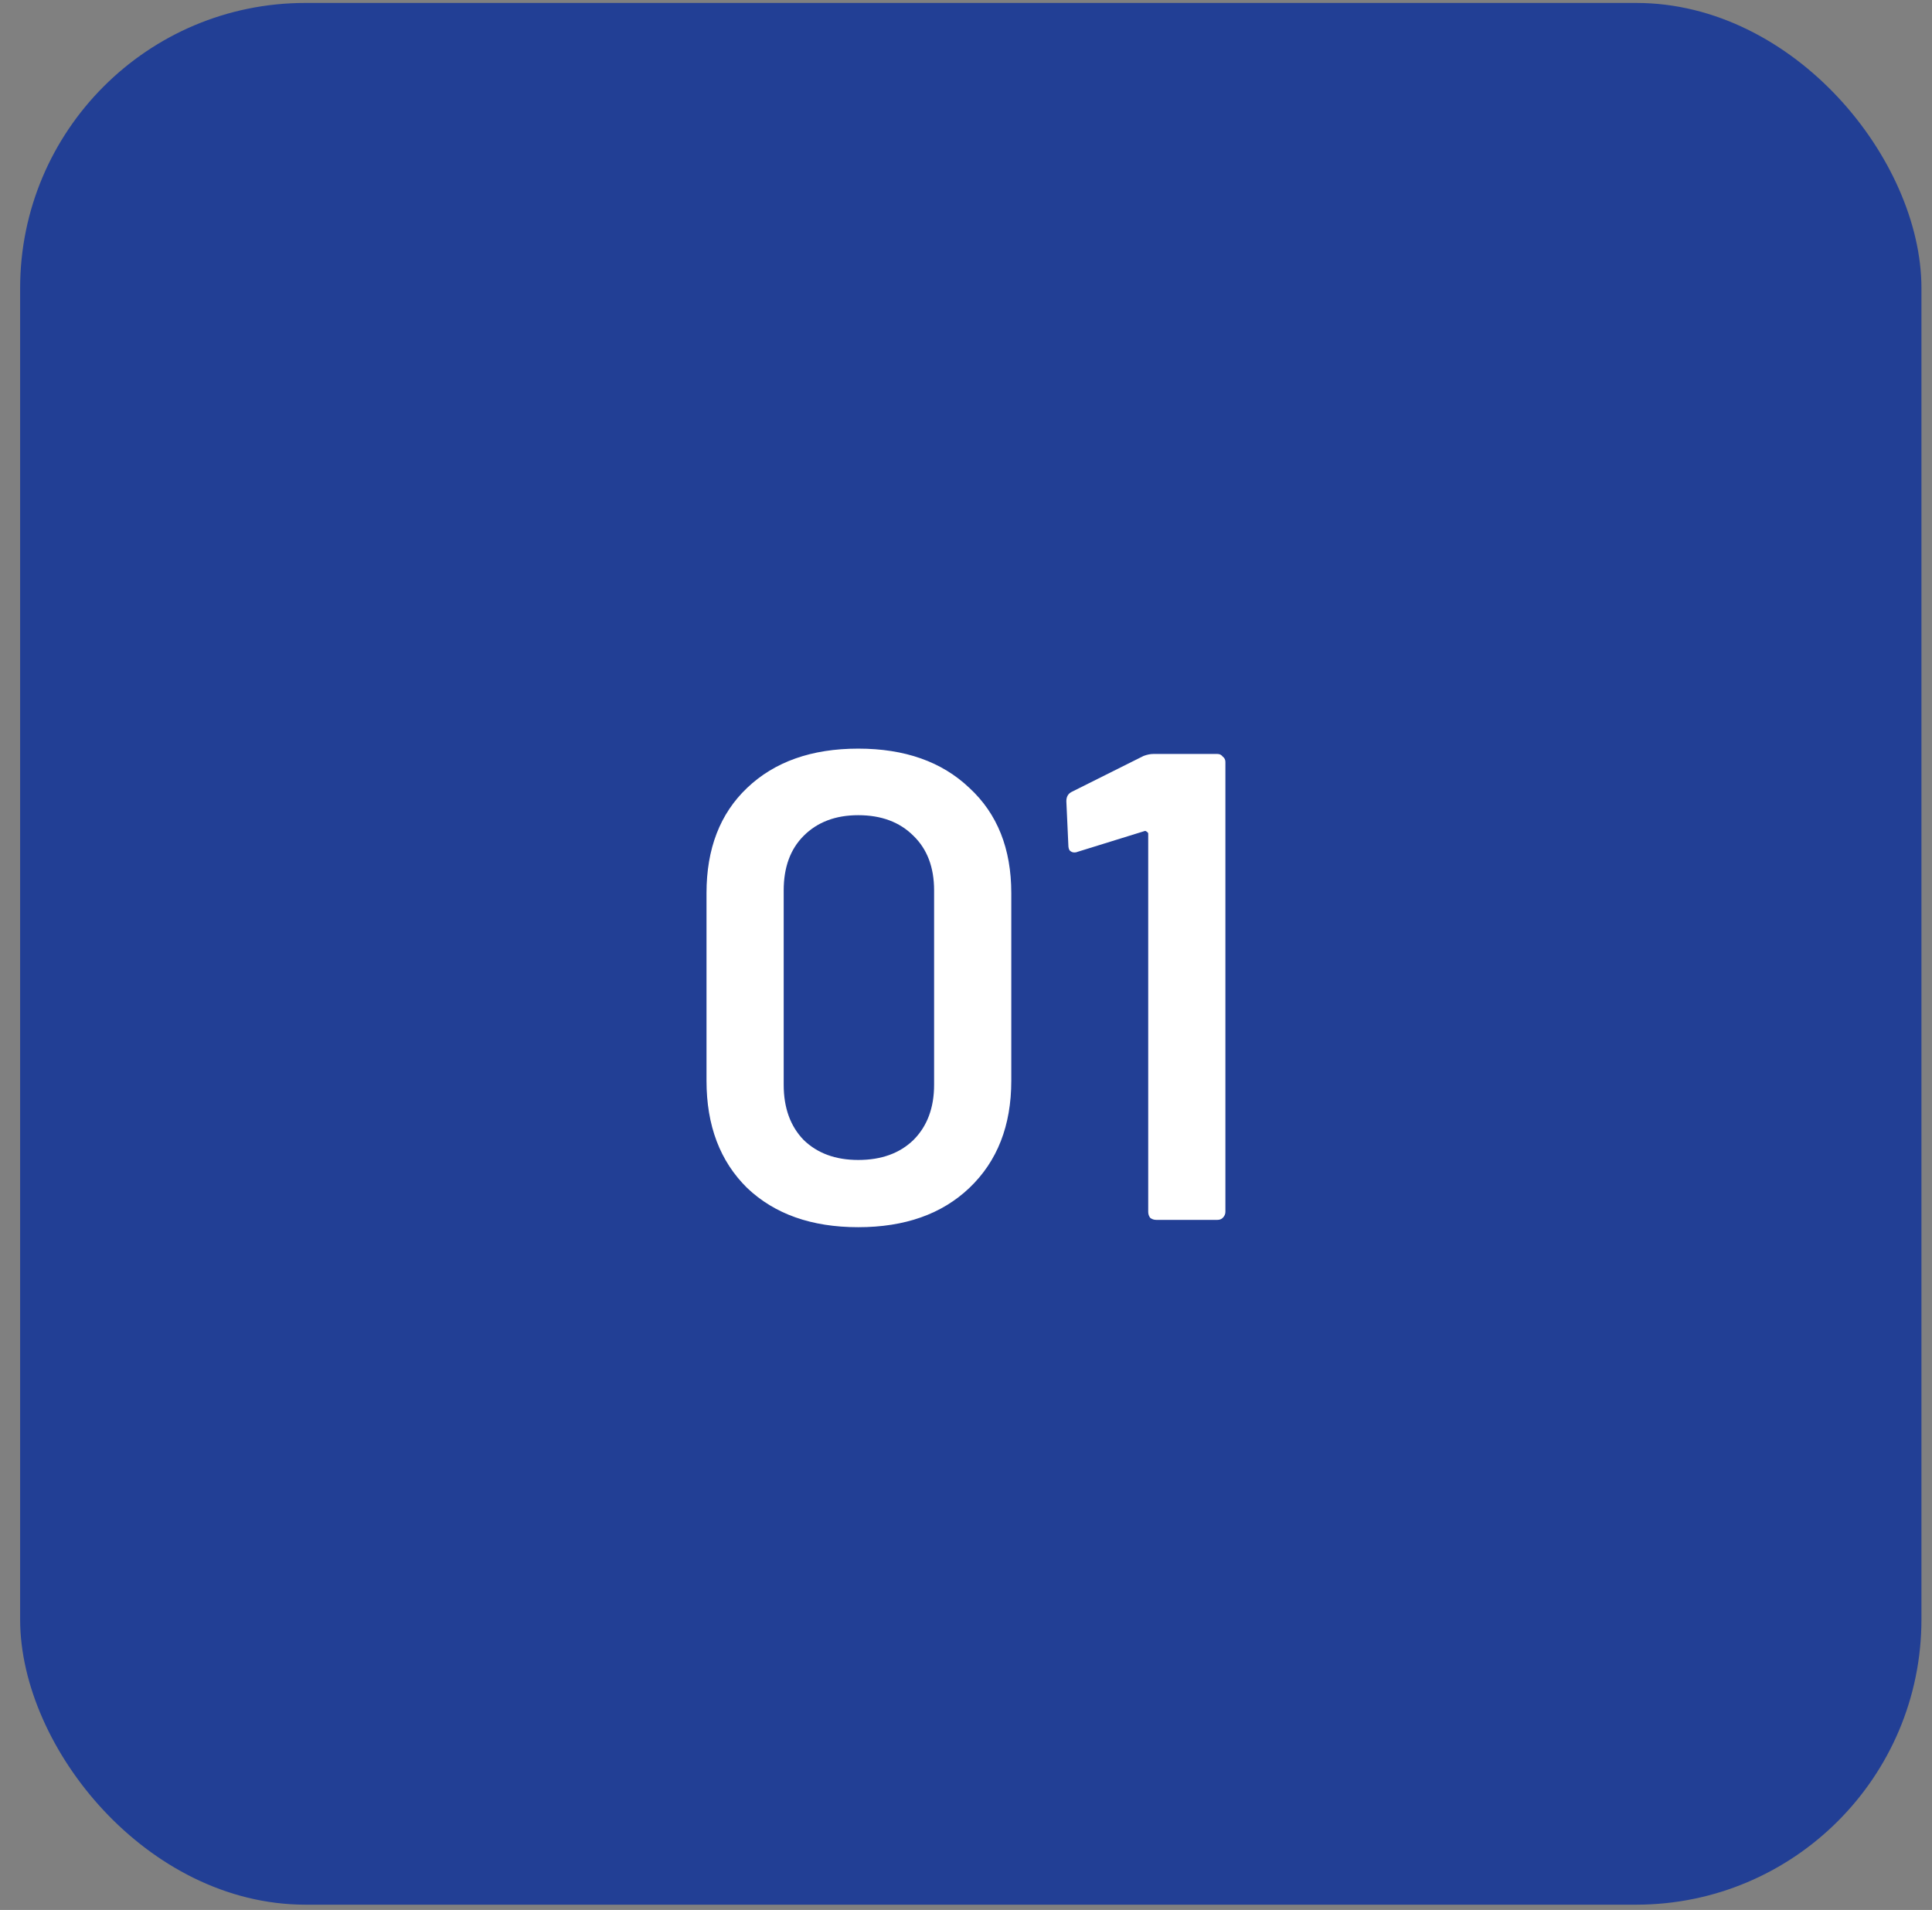 <svg width="86" height="85" viewBox="0 0 86 85" fill="none" xmlns="http://www.w3.org/2000/svg">
<rect x="0" y="0" width="86" height="85" fill="#808080" stroke="none"/>
<rect x="1.425" y="0.66" width="83.576" height="83.576" rx="12.166" fill="#223F95"/>
<rect x="1.425" y="0.66" width="83.576" height="83.576" rx="12.166" stroke="#223F95" stroke-width="1.058"/>
<path d="M38.203 54.615C36.129 54.615 34.48 54.032 33.256 52.867C32.051 51.682 31.449 50.093 31.449 48.098V39.745C31.449 37.77 32.051 36.21 33.256 35.065C34.48 33.899 36.129 33.317 38.203 33.317C40.276 33.317 41.925 33.899 43.15 35.065C44.394 36.21 45.016 37.77 45.016 39.745V48.098C45.016 50.093 44.394 51.682 43.15 52.867C41.925 54.032 40.276 54.615 38.203 54.615ZM38.203 51.623C39.23 51.623 40.049 51.327 40.661 50.734C41.273 50.122 41.58 49.303 41.58 48.276V39.626C41.58 38.599 41.273 37.79 40.661 37.197C40.049 36.585 39.23 36.279 38.203 36.279C37.196 36.279 36.386 36.585 35.774 37.197C35.181 37.79 34.885 38.599 34.885 39.626V48.276C34.885 49.303 35.181 50.122 35.774 50.734C36.386 51.327 37.196 51.623 38.203 51.623ZM50.903 33.643C51.061 33.583 51.209 33.554 51.348 33.554H54.191C54.29 33.554 54.369 33.593 54.428 33.672C54.507 33.731 54.547 33.81 54.547 33.909V53.934C54.547 54.032 54.507 54.121 54.428 54.2C54.369 54.259 54.29 54.289 54.191 54.289H51.466C51.367 54.289 51.279 54.259 51.2 54.2C51.14 54.121 51.111 54.032 51.111 53.934V37.108C51.111 37.069 51.091 37.039 51.051 37.02C51.012 36.98 50.972 36.97 50.933 36.99L47.971 37.908C47.931 37.928 47.882 37.938 47.823 37.938C47.744 37.938 47.675 37.908 47.615 37.849C47.576 37.79 47.556 37.711 47.556 37.612L47.467 35.657C47.467 35.459 47.546 35.321 47.704 35.242L50.903 33.643Z" fill="white"/>
</svg>
